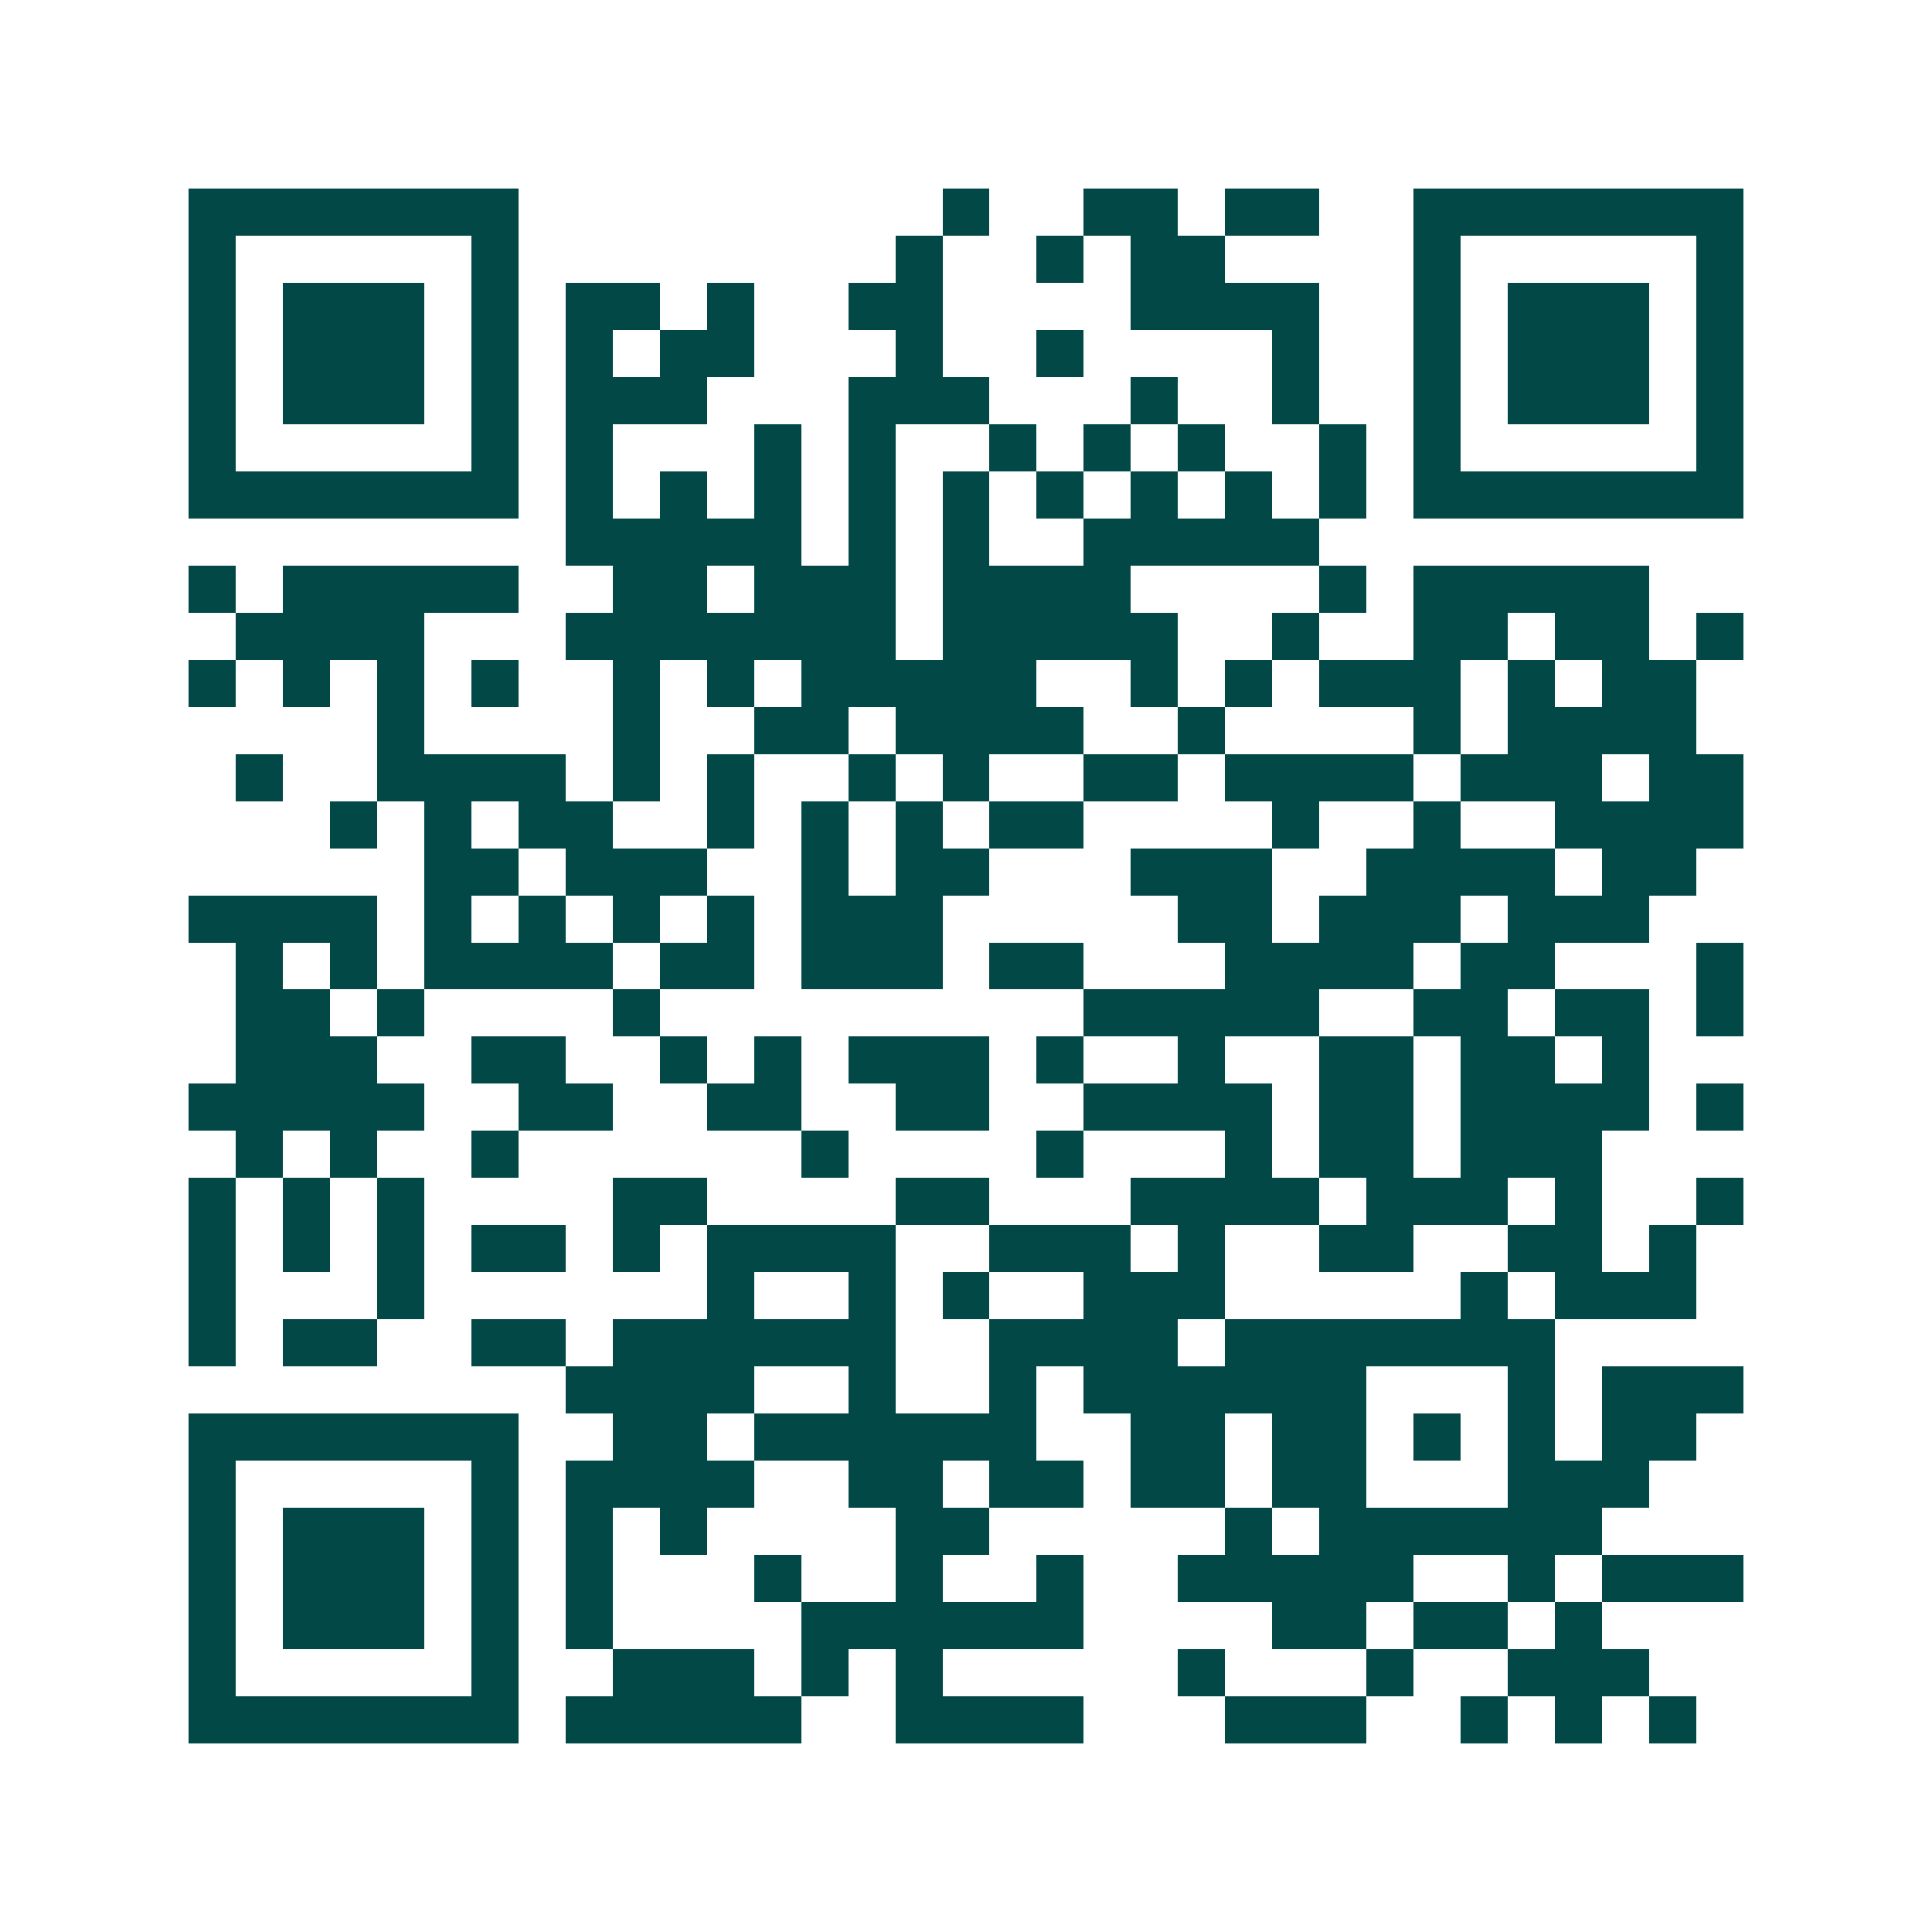<svg xmlns="http://www.w3.org/2000/svg" width="200" height="200" viewBox="0 0 41 41" shape-rendering="crispEdges"><path fill="#ffffff" d="M0 0h41v41H0z"/><path stroke="#014847" d="M4 4.5h7m9 0h1m2 0h2m1 0h2m2 0h7M4 5.5h1m5 0h1m8 0h1m2 0h1m1 0h2m4 0h1m5 0h1M4 6.5h1m1 0h3m1 0h1m1 0h2m1 0h1m2 0h2m4 0h4m2 0h1m1 0h3m1 0h1M4 7.5h1m1 0h3m1 0h1m1 0h1m1 0h2m3 0h1m2 0h1m4 0h1m2 0h1m1 0h3m1 0h1M4 8.5h1m1 0h3m1 0h1m1 0h3m3 0h3m3 0h1m2 0h1m2 0h1m1 0h3m1 0h1M4 9.5h1m5 0h1m1 0h1m3 0h1m1 0h1m2 0h1m1 0h1m1 0h1m2 0h1m1 0h1m5 0h1M4 10.5h7m1 0h1m1 0h1m1 0h1m1 0h1m1 0h1m1 0h1m1 0h1m1 0h1m1 0h1m1 0h7M12 11.5h5m1 0h1m1 0h1m2 0h5M4 12.5h1m1 0h5m2 0h2m1 0h3m1 0h4m4 0h1m1 0h5M5 13.5h4m3 0h7m1 0h5m2 0h1m2 0h2m1 0h2m1 0h1M4 14.5h1m1 0h1m1 0h1m1 0h1m2 0h1m1 0h1m1 0h5m2 0h1m1 0h1m1 0h3m1 0h1m1 0h2M8 15.5h1m4 0h1m2 0h2m1 0h4m2 0h1m4 0h1m1 0h4M5 16.5h1m2 0h4m1 0h1m1 0h1m2 0h1m1 0h1m2 0h2m1 0h4m1 0h3m1 0h2M7 17.5h1m1 0h1m1 0h2m2 0h1m1 0h1m1 0h1m1 0h2m4 0h1m2 0h1m2 0h4M9 18.5h2m1 0h3m2 0h1m1 0h2m3 0h3m2 0h4m1 0h2M4 19.5h4m1 0h1m1 0h1m1 0h1m1 0h1m1 0h3m5 0h2m1 0h3m1 0h3M5 20.5h1m1 0h1m1 0h4m1 0h2m1 0h3m1 0h2m3 0h4m1 0h2m3 0h1M5 21.5h2m1 0h1m4 0h1m9 0h5m2 0h2m1 0h2m1 0h1M5 22.5h3m2 0h2m2 0h1m1 0h1m1 0h3m1 0h1m2 0h1m2 0h2m1 0h2m1 0h1M4 23.5h5m2 0h2m2 0h2m2 0h2m2 0h4m1 0h2m1 0h4m1 0h1M5 24.5h1m1 0h1m2 0h1m6 0h1m4 0h1m3 0h1m1 0h2m1 0h3M4 25.5h1m1 0h1m1 0h1m4 0h2m4 0h2m3 0h4m1 0h3m1 0h1m2 0h1M4 26.5h1m1 0h1m1 0h1m1 0h2m1 0h1m1 0h4m2 0h3m1 0h1m2 0h2m2 0h2m1 0h1M4 27.5h1m3 0h1m6 0h1m2 0h1m1 0h1m2 0h3m5 0h1m1 0h3M4 28.5h1m1 0h2m2 0h2m1 0h6m2 0h4m1 0h7M12 29.5h4m2 0h1m2 0h1m1 0h6m3 0h1m1 0h3M4 30.5h7m2 0h2m1 0h6m2 0h2m1 0h2m1 0h1m1 0h1m1 0h2M4 31.5h1m5 0h1m1 0h4m2 0h2m1 0h2m1 0h2m1 0h2m3 0h3M4 32.5h1m1 0h3m1 0h1m1 0h1m1 0h1m4 0h2m5 0h1m1 0h6M4 33.5h1m1 0h3m1 0h1m1 0h1m3 0h1m2 0h1m2 0h1m2 0h5m2 0h1m1 0h3M4 34.5h1m1 0h3m1 0h1m1 0h1m4 0h6m4 0h2m1 0h2m1 0h1M4 35.5h1m5 0h1m2 0h3m1 0h1m1 0h1m5 0h1m3 0h1m2 0h3M4 36.5h7m1 0h5m2 0h4m3 0h3m2 0h1m1 0h1m1 0h1"/></svg>
